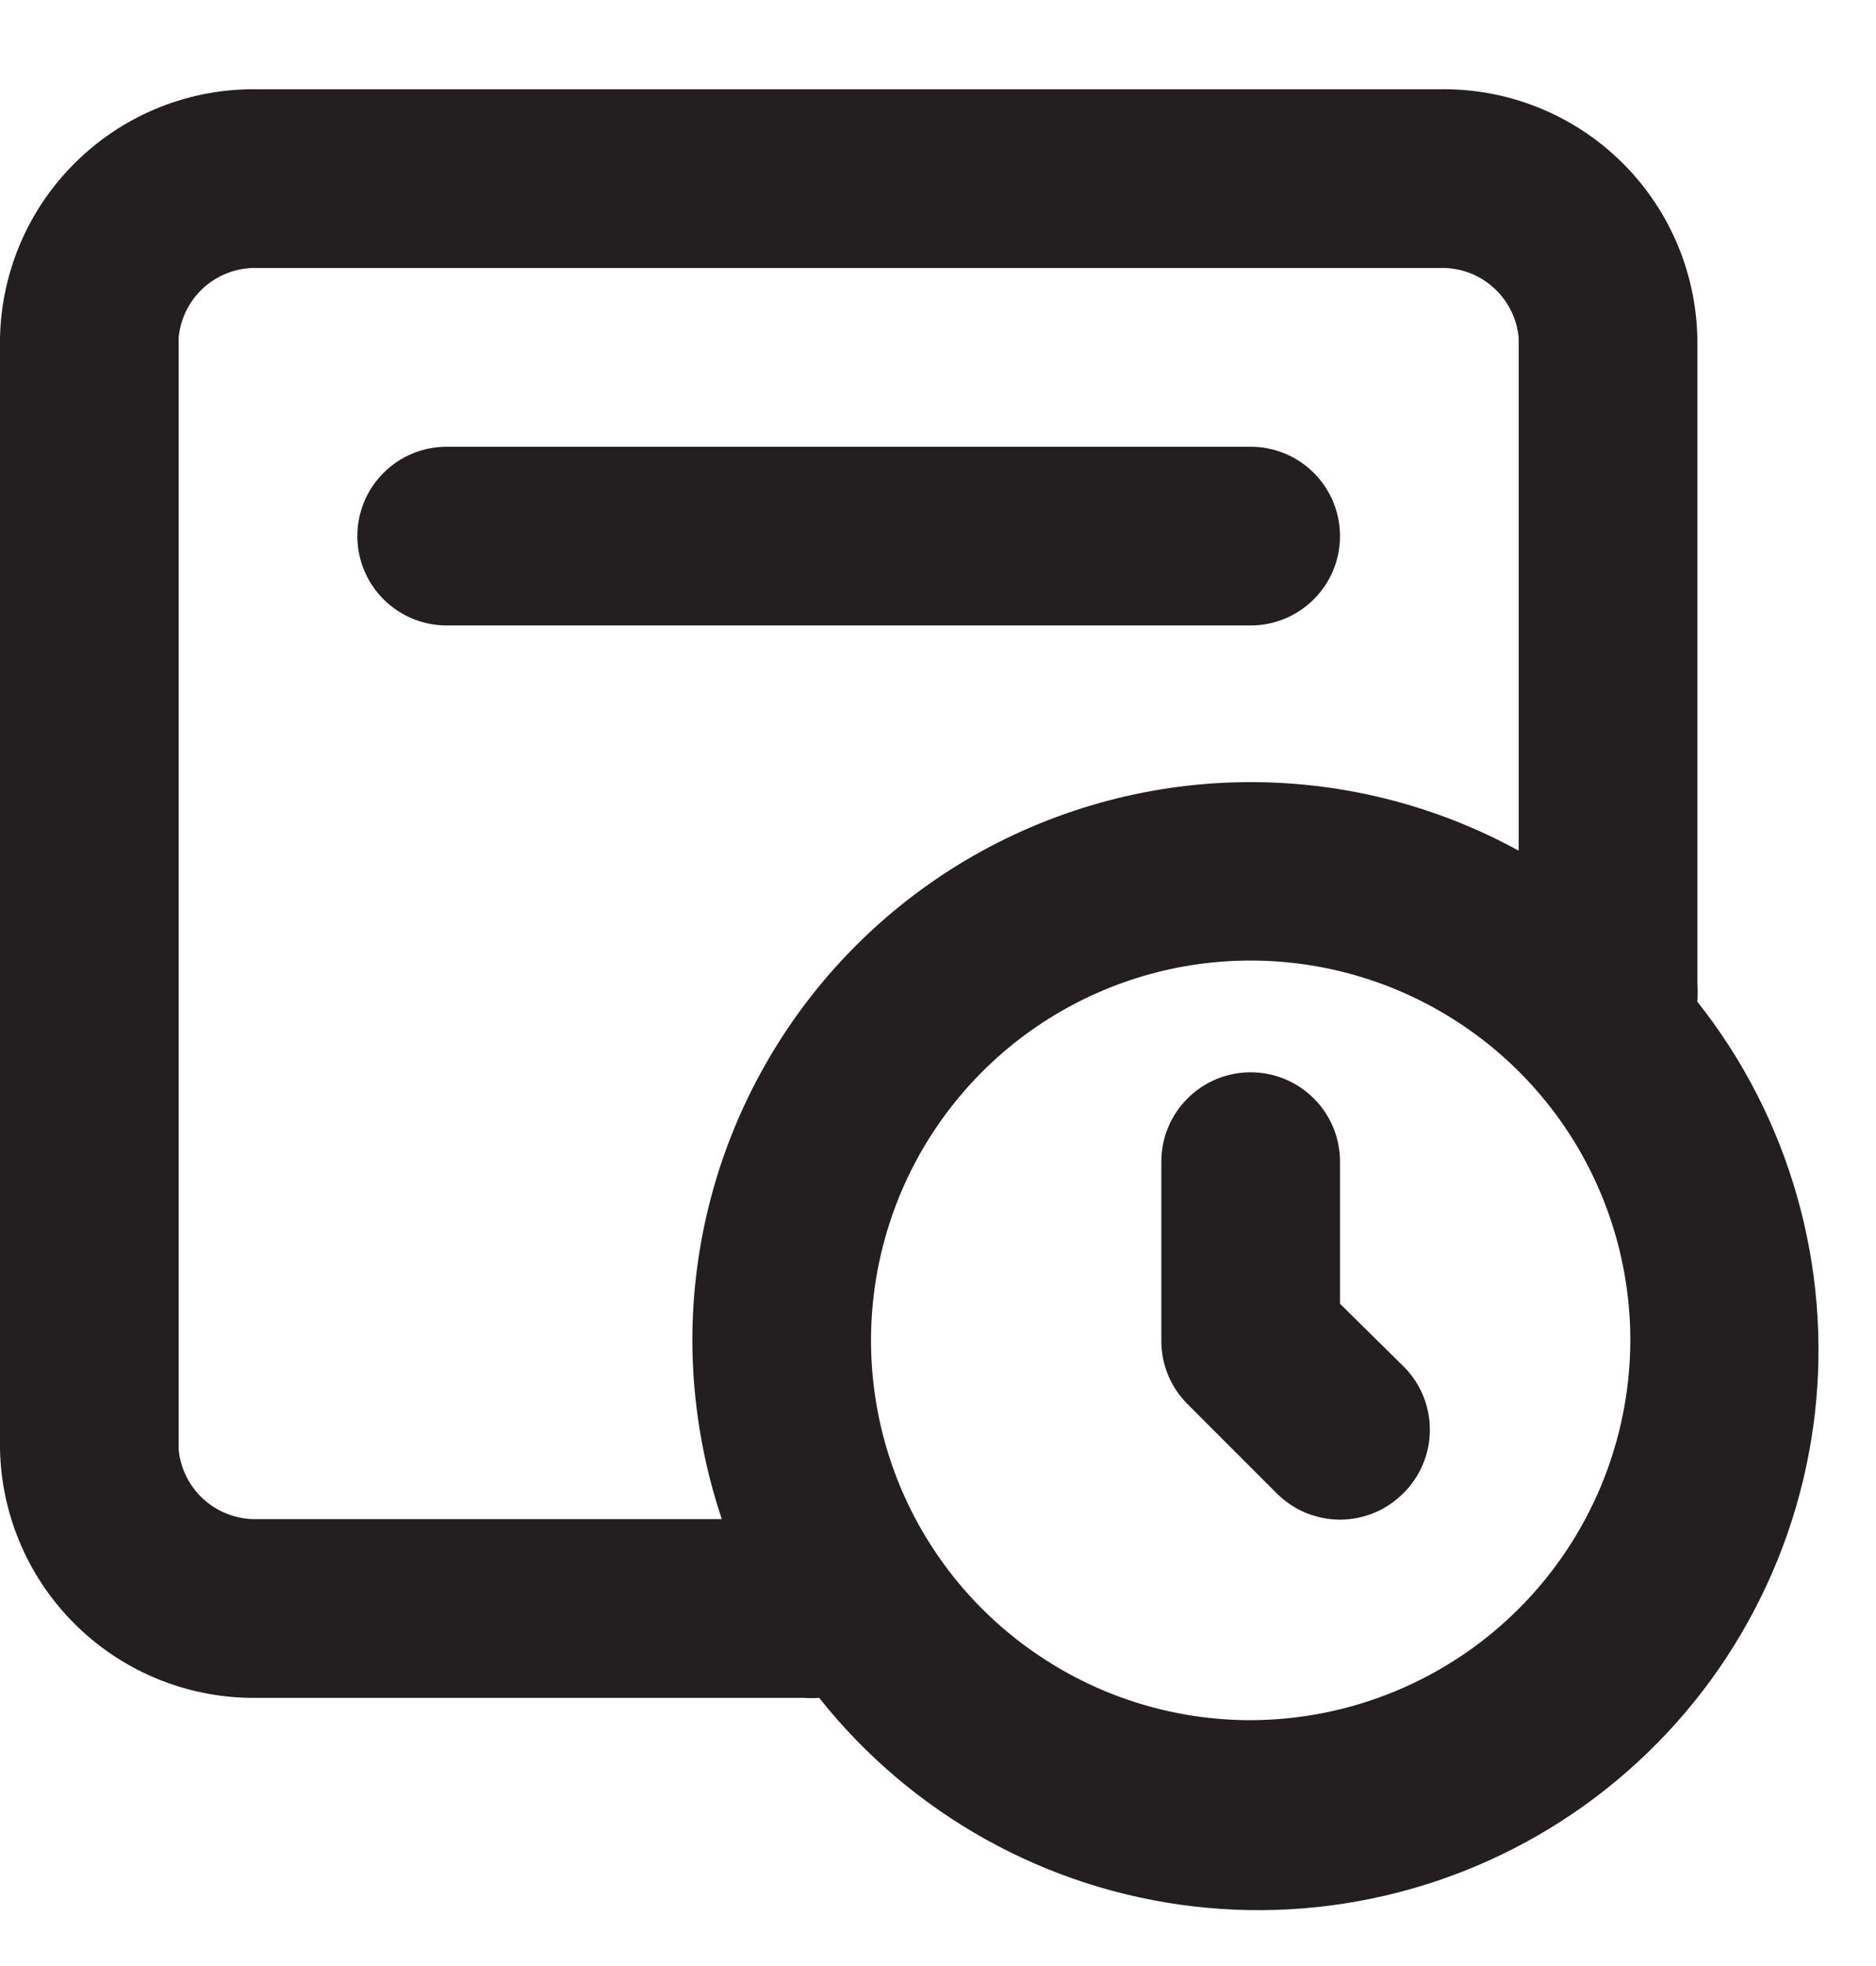 <svg width="21" height="22" viewBox="0 0 21 22" fill="none" xmlns="http://www.w3.org/2000/svg">
<path d="M19 11.209C19.005 11.139 19.005 11.069 19 10.999V3.779C18.984 3.027 18.671 2.313 18.13 1.792C17.588 1.27 16.861 0.985 16.11 0.999H2.89C2.138 0.985 1.412 1.27 0.871 1.792C0.329 2.313 0.016 3.027 0 3.779V16.219C0.016 16.97 0.329 17.685 0.871 18.206C1.412 18.727 2.138 19.012 2.89 18.999H9C9.057 19.003 9.113 19.003 9.17 18.999C10.203 20.302 11.712 21.142 13.364 21.333C14.182 21.428 15.011 21.361 15.803 21.135C16.595 20.91 17.335 20.53 17.98 20.019C18.625 19.507 19.164 18.874 19.564 18.154C19.965 17.434 20.22 16.643 20.315 15.825C20.409 15.007 20.342 14.178 20.116 13.386C19.891 12.594 19.512 11.854 19 11.209ZM2.89 16.999C2.67 17.007 2.455 16.931 2.289 16.786C2.124 16.641 2.02 16.438 2 16.219V3.779C2.02 3.559 2.124 3.356 2.289 3.211C2.455 3.066 2.67 2.99 2.89 2.999H16.11C16.33 2.99 16.545 3.066 16.71 3.211C16.876 3.356 16.98 3.559 17 3.779V9.519C16.048 8.998 14.978 8.734 13.893 8.753C12.809 8.771 11.748 9.072 10.814 9.624C9.881 10.177 9.108 10.963 8.571 11.906C8.033 12.848 7.751 13.914 7.75 14.999C7.752 15.679 7.863 16.354 8.08 16.999H2.89ZM14 19.249C13.159 19.249 12.338 19 11.639 18.532C10.94 18.066 10.395 17.402 10.073 16.625C9.752 15.848 9.668 14.994 9.832 14.17C9.996 13.345 10.4 12.588 10.995 11.993C11.589 11.399 12.346 10.994 13.171 10.83C13.995 10.666 14.85 10.751 15.626 11.072C16.403 11.394 17.067 11.939 17.534 12.637C18.001 13.336 18.25 14.158 18.25 14.999C18.247 16.125 17.799 17.204 17.002 18.001C16.206 18.797 15.126 19.246 14 19.249ZM14 6.999H5C4.735 6.999 4.48 6.893 4.293 6.706C4.105 6.518 4 6.264 4 5.999C4 5.734 4.105 5.479 4.293 5.292C4.48 5.104 4.735 4.999 5 4.999H14C14.265 4.999 14.52 5.104 14.707 5.292C14.895 5.479 15 5.734 15 5.999C15 6.264 14.895 6.518 14.707 6.706C14.52 6.893 14.265 6.999 14 6.999ZM15.71 15.289C15.804 15.382 15.878 15.492 15.929 15.614C15.98 15.736 16.006 15.867 16.006 15.999C16.006 16.131 15.98 16.261 15.929 16.383C15.878 16.505 15.804 16.616 15.71 16.709C15.617 16.802 15.506 16.877 15.385 16.928C15.263 16.978 15.132 17.005 15 17.005C14.868 17.005 14.737 16.978 14.615 16.928C14.494 16.877 14.383 16.802 14.29 16.709L13.29 15.709C13.197 15.615 13.124 15.505 13.074 15.383C13.024 15.261 12.999 15.13 13 14.999V12.999C13 12.733 13.105 12.479 13.293 12.292C13.48 12.104 13.735 11.999 14 11.999C14.265 11.999 14.52 12.104 14.707 12.292C14.895 12.479 15 12.733 15 12.999V14.589L15.71 15.289Z" fill="#231F20"/>
</svg>

